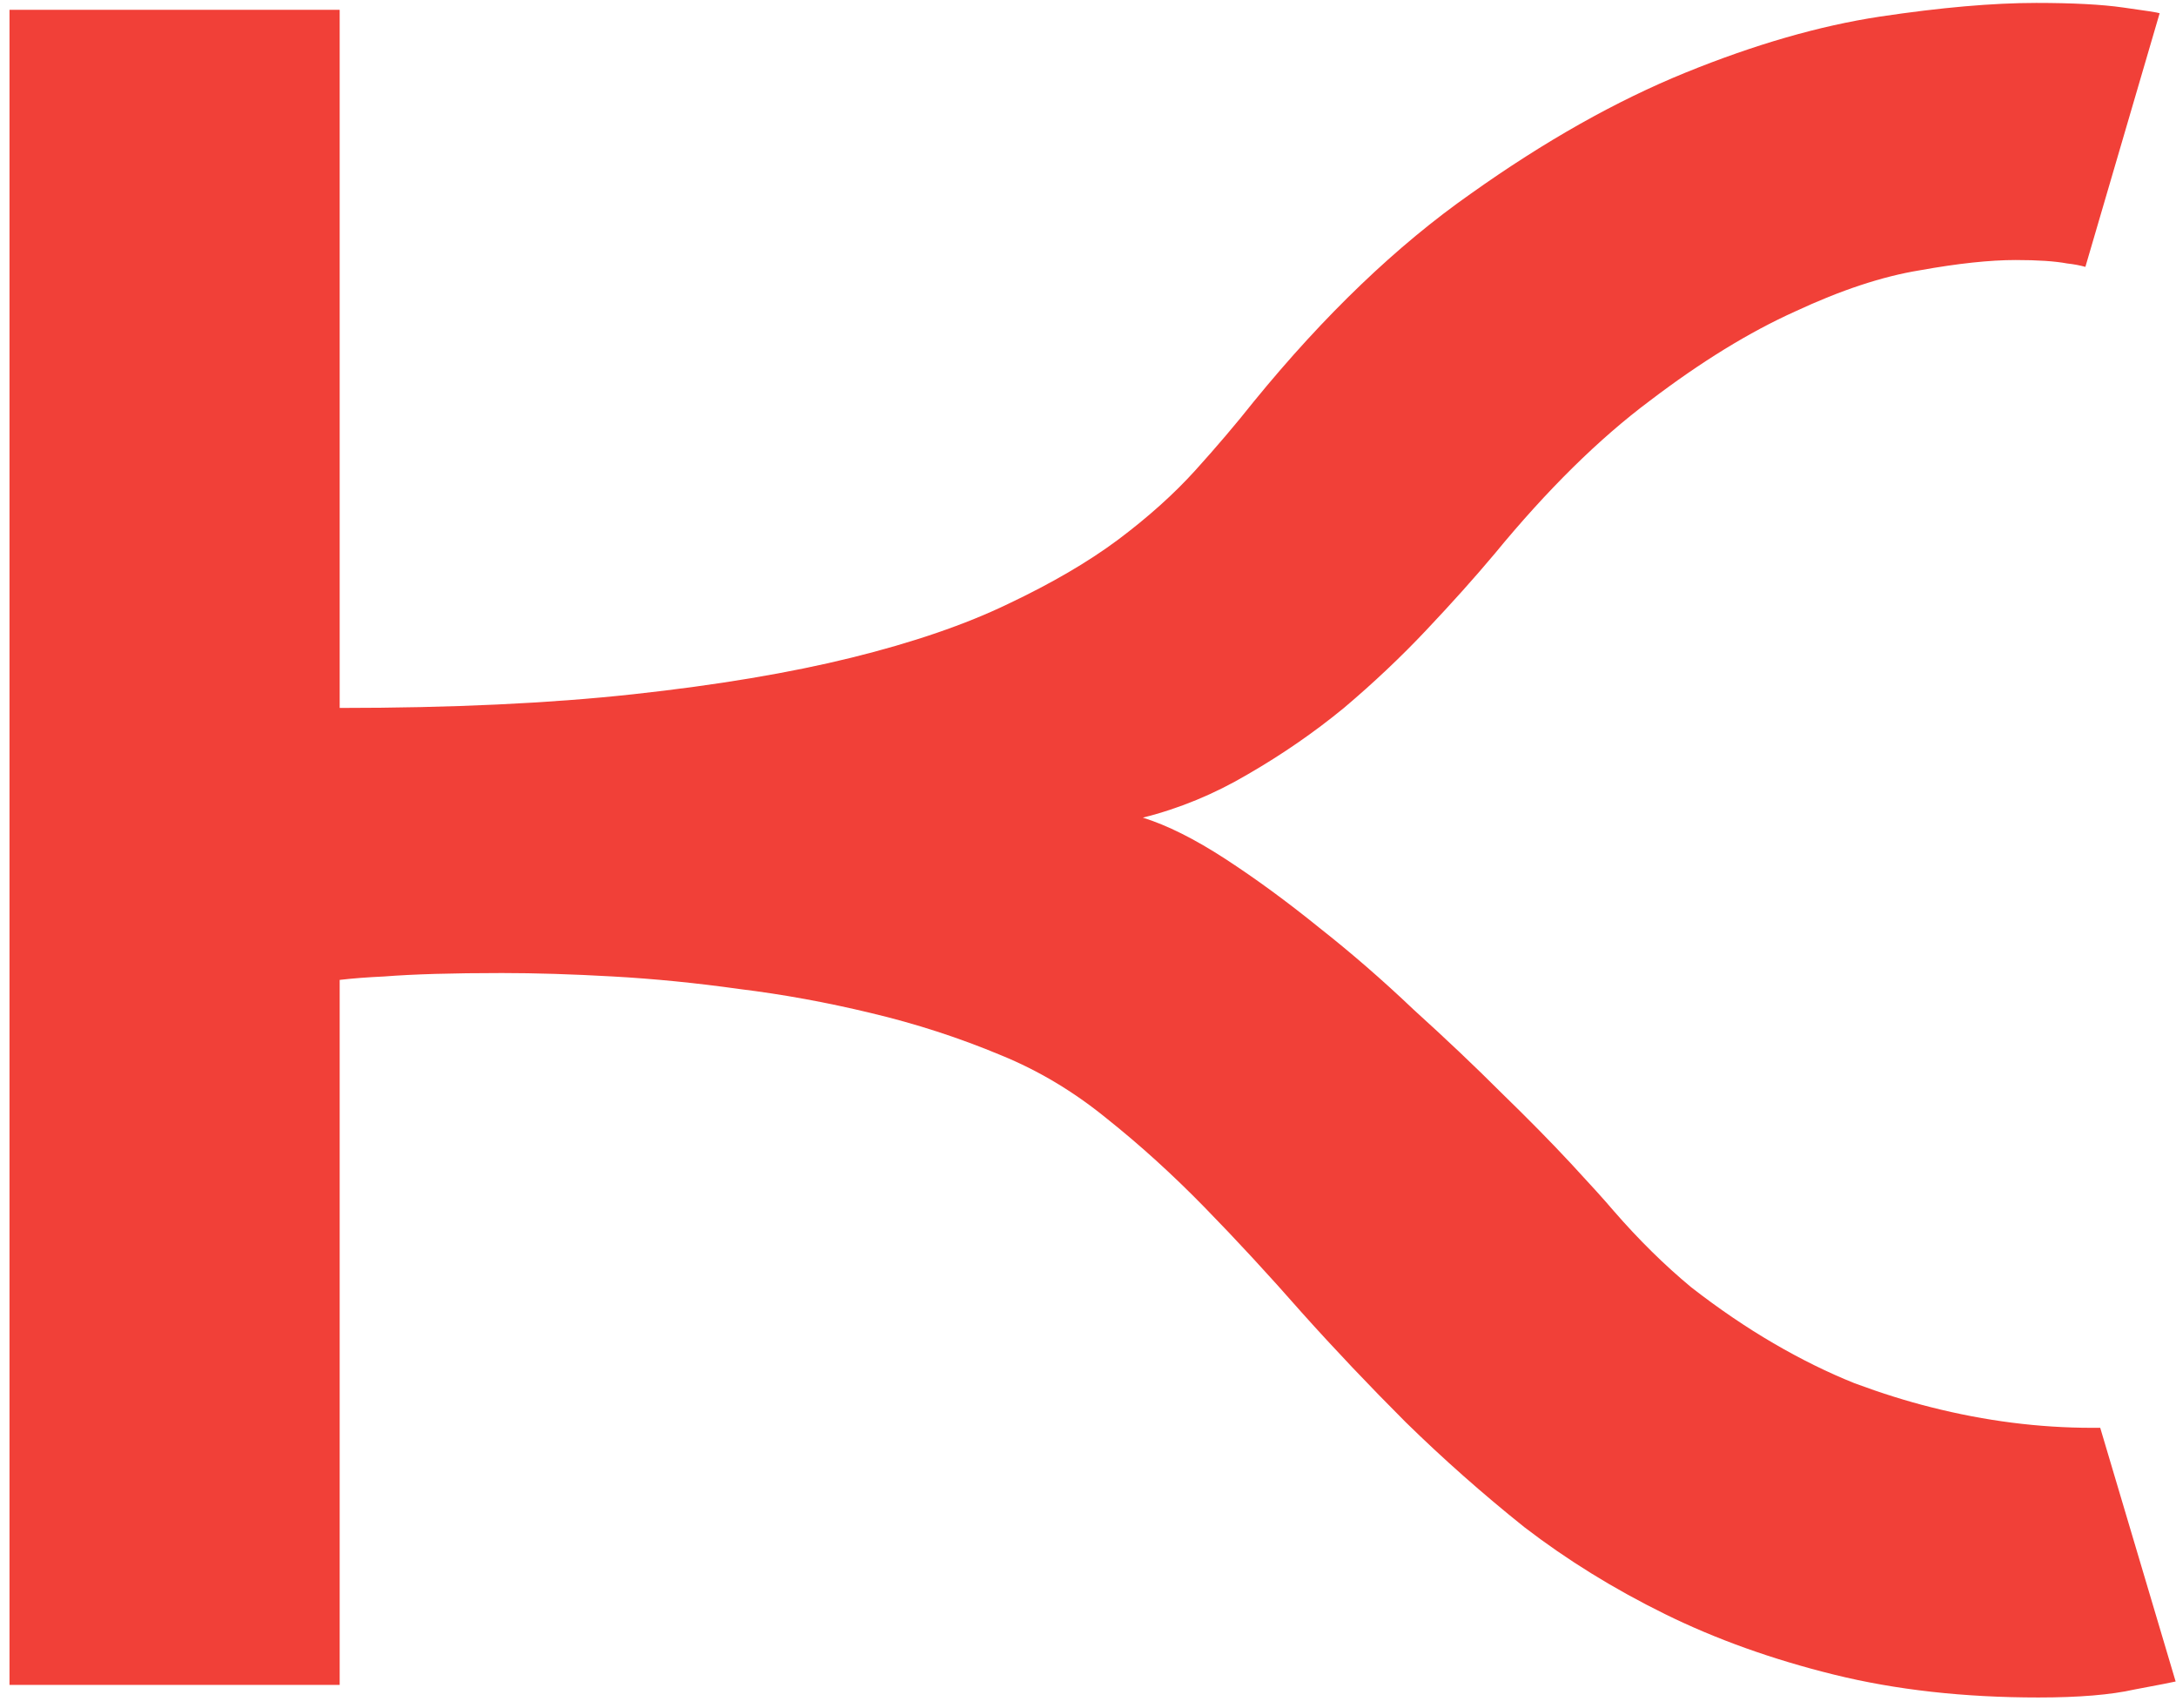 <?xml version="1.0" encoding="UTF-8"?> <svg xmlns="http://www.w3.org/2000/svg" width="186" height="146" viewBox="0 0 186 146" fill="none"><path d="M137.922 103.473C140.07 105.947 142.284 108.128 144.562 110.016C146.906 111.839 149.25 113.434 151.594 114.801C153.938 116.168 156.249 117.307 158.527 118.219C160.806 119.065 162.987 119.749 165.07 120.27C169.693 121.441 174.283 122.027 178.84 122.027C179.035 122.027 179.263 122.027 179.523 122.027L185.969 143.707C185.708 143.772 184.536 144 182.453 144.391C180.435 144.846 177.701 145.074 174.25 145.074C167.87 145.074 162.043 144.423 156.77 143.121C151.496 141.819 146.678 140.094 142.316 137.945C137.954 135.797 133.951 133.323 130.305 130.523C126.724 127.659 123.339 124.664 120.148 121.539C117.023 118.414 114.061 115.289 111.262 112.164C108.462 108.974 105.695 105.979 102.961 103.18C100.227 100.38 97.427 97.841 94.562 95.562C91.763 93.284 88.768 91.493 85.578 90.191C81.997 88.694 78.287 87.49 74.445 86.578C70.669 85.667 66.926 84.983 63.215 84.527C59.504 84.007 55.891 83.648 52.375 83.453C48.925 83.258 45.767 83.16 42.902 83.16C38.671 83.16 35.318 83.258 32.844 83.453C31.412 83.518 30.142 83.616 29.035 83.746V144H0.812V0.836H29.035V60.504C38.605 60.504 46.971 60.113 54.133 59.332C61.294 58.551 67.512 57.509 72.785 56.207C78.059 54.905 82.518 53.375 86.164 51.617C89.875 49.859 93 48.036 95.539 46.148C98.143 44.195 100.357 42.21 102.18 40.191C104.003 38.173 105.663 36.22 107.16 34.332C113.215 26.91 119.4 20.986 125.715 16.559C132.03 12.066 138.15 8.616 144.074 6.207C149.999 3.798 155.533 2.203 160.676 1.422C165.884 0.641 170.344 0.25 174.055 0.25C177.18 0.25 179.654 0.38 181.477 0.641C183.365 0.901 184.406 1.064 184.602 1.129L178.254 22.809C177.798 22.678 177.277 22.581 176.691 22.516C175.65 22.32 174.185 22.223 172.297 22.223C170.083 22.223 167.349 22.516 164.094 23.102C160.904 23.622 157.355 24.794 153.449 26.617C149.543 28.375 145.409 30.914 141.047 34.234C136.685 37.49 132.258 41.852 127.766 47.32C126.073 49.339 124.12 51.52 121.906 53.863C119.758 56.142 117.414 58.355 114.875 60.504C112.336 62.587 109.602 64.475 106.672 66.168C103.807 67.861 100.812 69.098 97.688 69.879C99.771 70.53 102.115 71.702 104.719 73.394C107.323 75.087 109.992 77.04 112.727 79.254C115.461 81.402 118.163 83.746 120.832 86.285C123.566 88.759 126.073 91.135 128.352 93.414C130.63 95.628 132.616 97.646 134.309 99.469C136.001 101.292 137.206 102.626 137.922 103.473Z" fill="#F14038"></path></svg> 